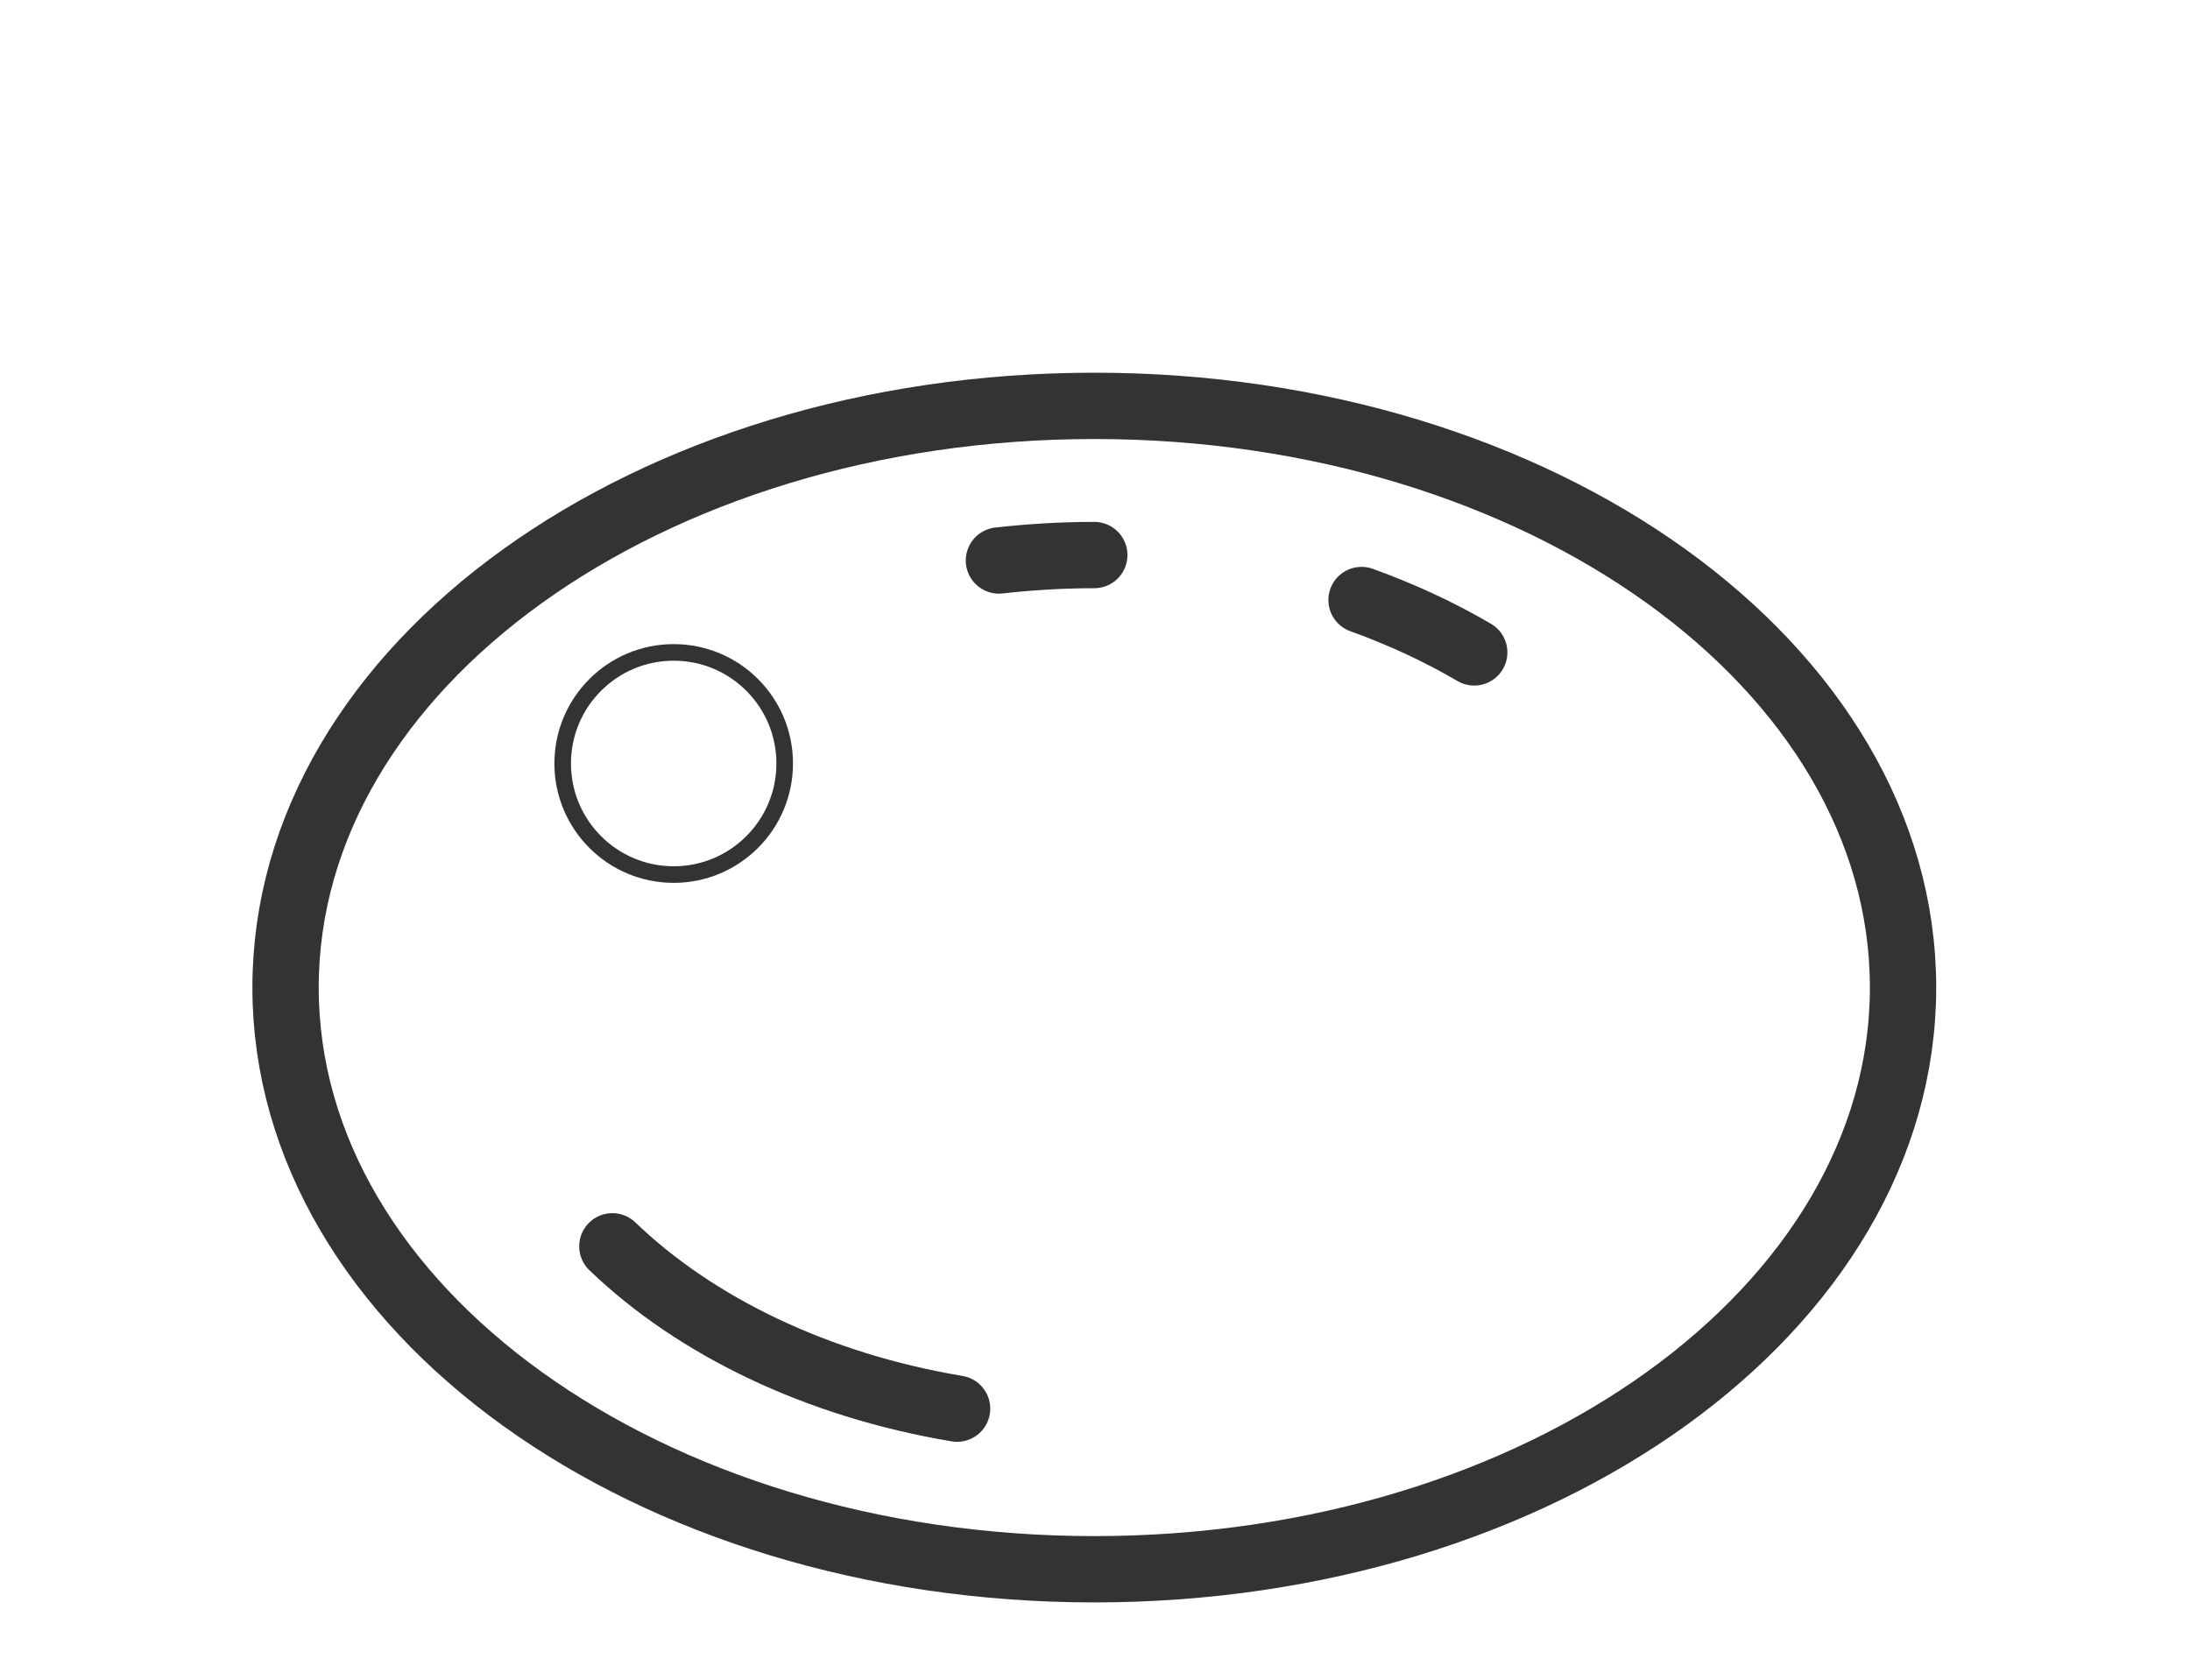 <?xml version="1.0" encoding="utf-8"?>
<!-- Generator: Adobe Illustrator 16.0.0, SVG Export Plug-In . SVG Version: 6.00 Build 0)  -->
<!DOCTYPE svg PUBLIC "-//W3C//DTD SVG 1.1//EN" "http://www.w3.org/Graphics/SVG/1.1/DTD/svg11.dtd">
<svg version="1.1" id="Layer_1" xmlns="http://www.w3.org/2000/svg" xmlns:xlink="http://www.w3.org/1999/xlink" x="0px" y="0px"
	 width="95.465px" height="73.232px" viewBox="0 0 95.465 73.232" enable-background="new 0 0 95.465 73.232" xml:space="preserve">
<g>
	<path fill="none" stroke="#333333" stroke-width="2.891" stroke-miterlimit="10" d="M82.956,43.05
		c0,14.012-15.782,25.363-35.254,25.363c-19.472,0-35.254-11.352-35.254-25.363c0-14.004,15.783-25.356,35.254-25.356
		C67.174,17.693,82.956,29.046,82.956,43.05z"/>
	
		<path fill="none" stroke="#333333" stroke-width="2.891" stroke-linecap="round" stroke-linejoin="round" stroke-miterlimit="10" d="
		M59.352,26.158c1.756,0.633,3.404,1.4,4.912,2.284"/>
	
		<path fill="none" stroke="#333333" stroke-width="2.891" stroke-linecap="round" stroke-linejoin="round" stroke-miterlimit="10" d="
		M43.545,24.435c1.35-0.152,2.739-0.237,4.156-0.237"/>
	
		<path fill="none" stroke="#333333" stroke-width="2.891" stroke-linecap="round" stroke-linejoin="round" stroke-miterlimit="10" d="
		M41.721,61.411c-6.104-1.022-11.391-3.582-15.027-7.077"/>
</g>
<path fill="none" stroke="#333333" stroke-width="0.723" stroke-linecap="round" stroke-linejoin="round" stroke-miterlimit="10" d="
	M34.206,33.285c0,2.672-2.164,4.842-4.839,4.842c-2.67,0-4.839-2.168-4.839-4.842c0-2.675,2.168-4.843,4.839-4.843
	C32.042,28.442,34.206,30.61,34.206,33.285z"/>
</svg>

